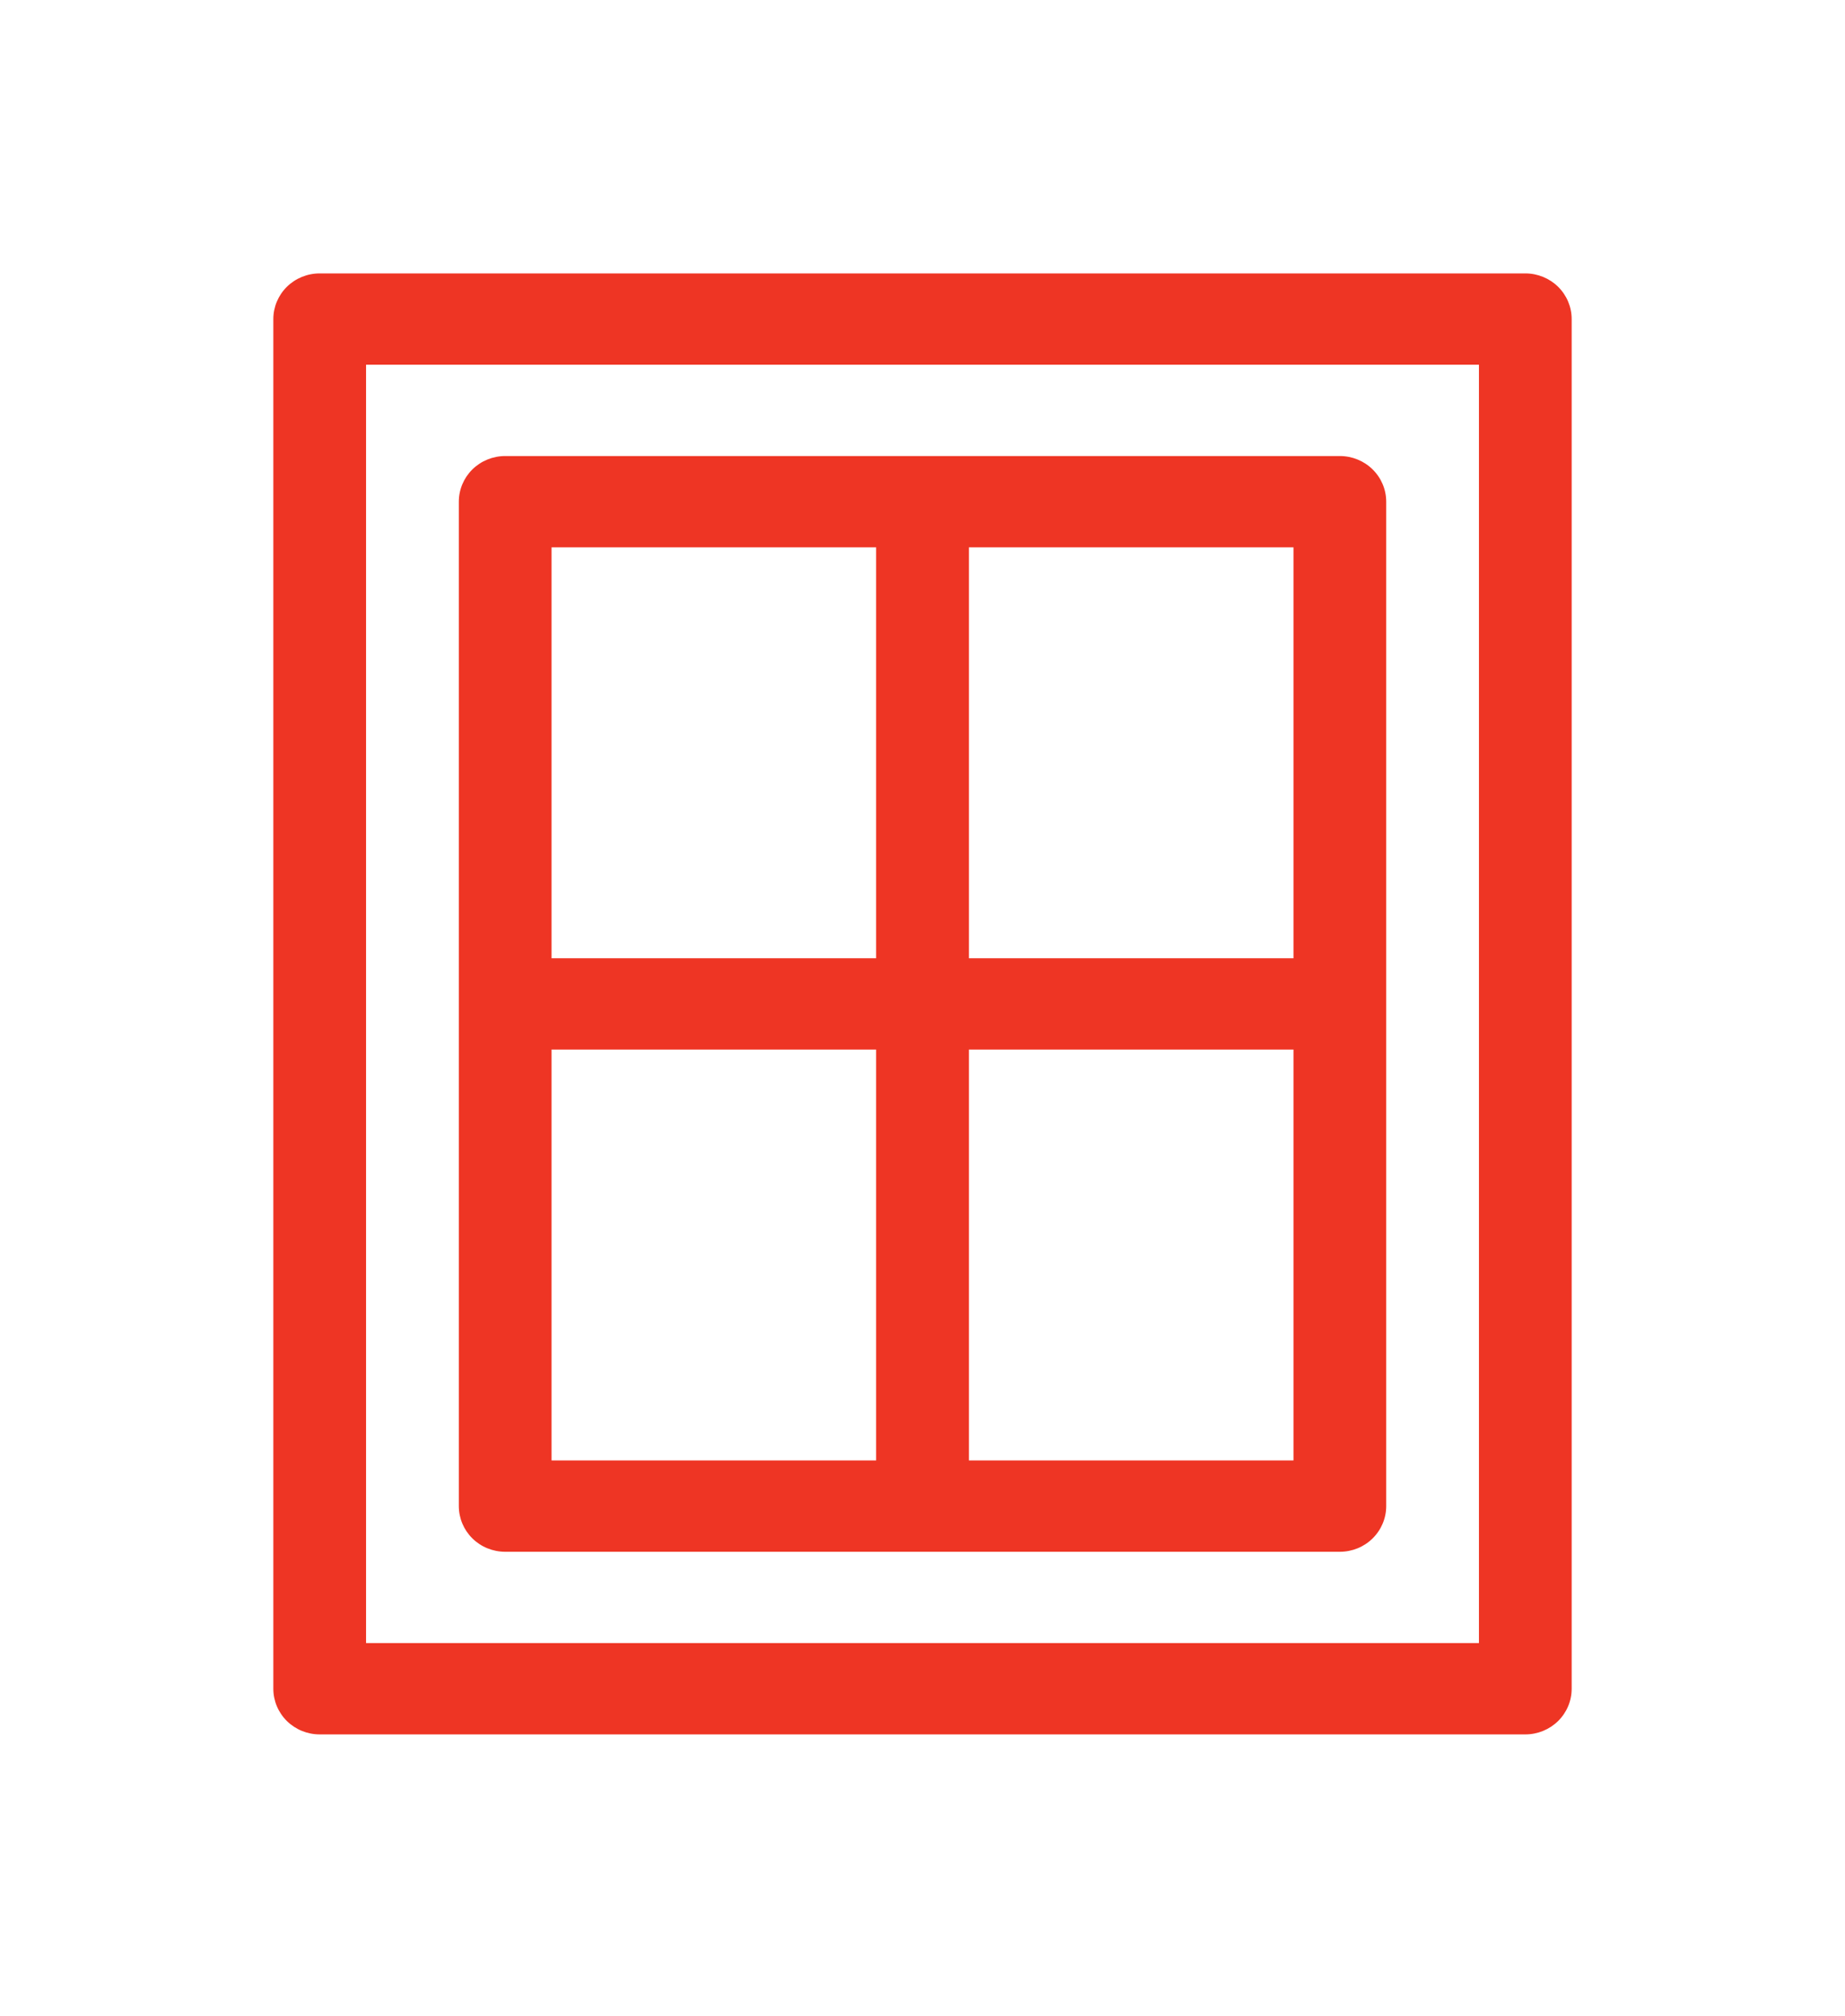 <?xml version="1.0" encoding="UTF-8"?> <svg xmlns="http://www.w3.org/2000/svg" width="54" height="59" viewBox="0 0 54 59" fill="none"><path d="M44.643 8H9.357C8.997 8 8.652 8.141 8.397 8.391C8.143 8.642 8 8.982 8 9.336V49.414C8 49.768 8.143 50.108 8.397 50.359C8.652 50.609 8.997 50.75 9.357 50.75H44.643C45.003 50.75 45.348 50.609 45.603 50.359C45.857 50.108 46 49.768 46 49.414V9.336C46 8.982 45.857 8.642 45.603 8.391C45.348 8.141 45.003 8 44.643 8ZM43.286 48.078H10.714V10.672H43.286V48.078Z" fill="#EE3524"></path><path d="M14.786 45.406H39.215C39.575 45.406 39.92 45.266 40.174 45.015C40.429 44.764 40.572 44.425 40.572 44.07V14.68C40.572 14.325 40.429 13.986 40.174 13.735C39.92 13.485 39.575 13.344 39.215 13.344H14.786C14.426 13.344 14.081 13.485 13.826 13.735C13.572 13.986 13.429 14.325 13.429 14.68V44.07C13.429 44.425 13.572 44.764 13.826 45.015C14.081 45.266 14.426 45.406 14.786 45.406ZM28.358 16.016H37.858V28.039H28.358V16.016ZM28.358 30.711H37.858V42.734H28.358V30.711ZM16.143 16.016H25.643V28.039H16.143V16.016ZM16.143 30.711H25.643V42.734H16.143V30.711Z" fill="#EE3524"></path></svg> 